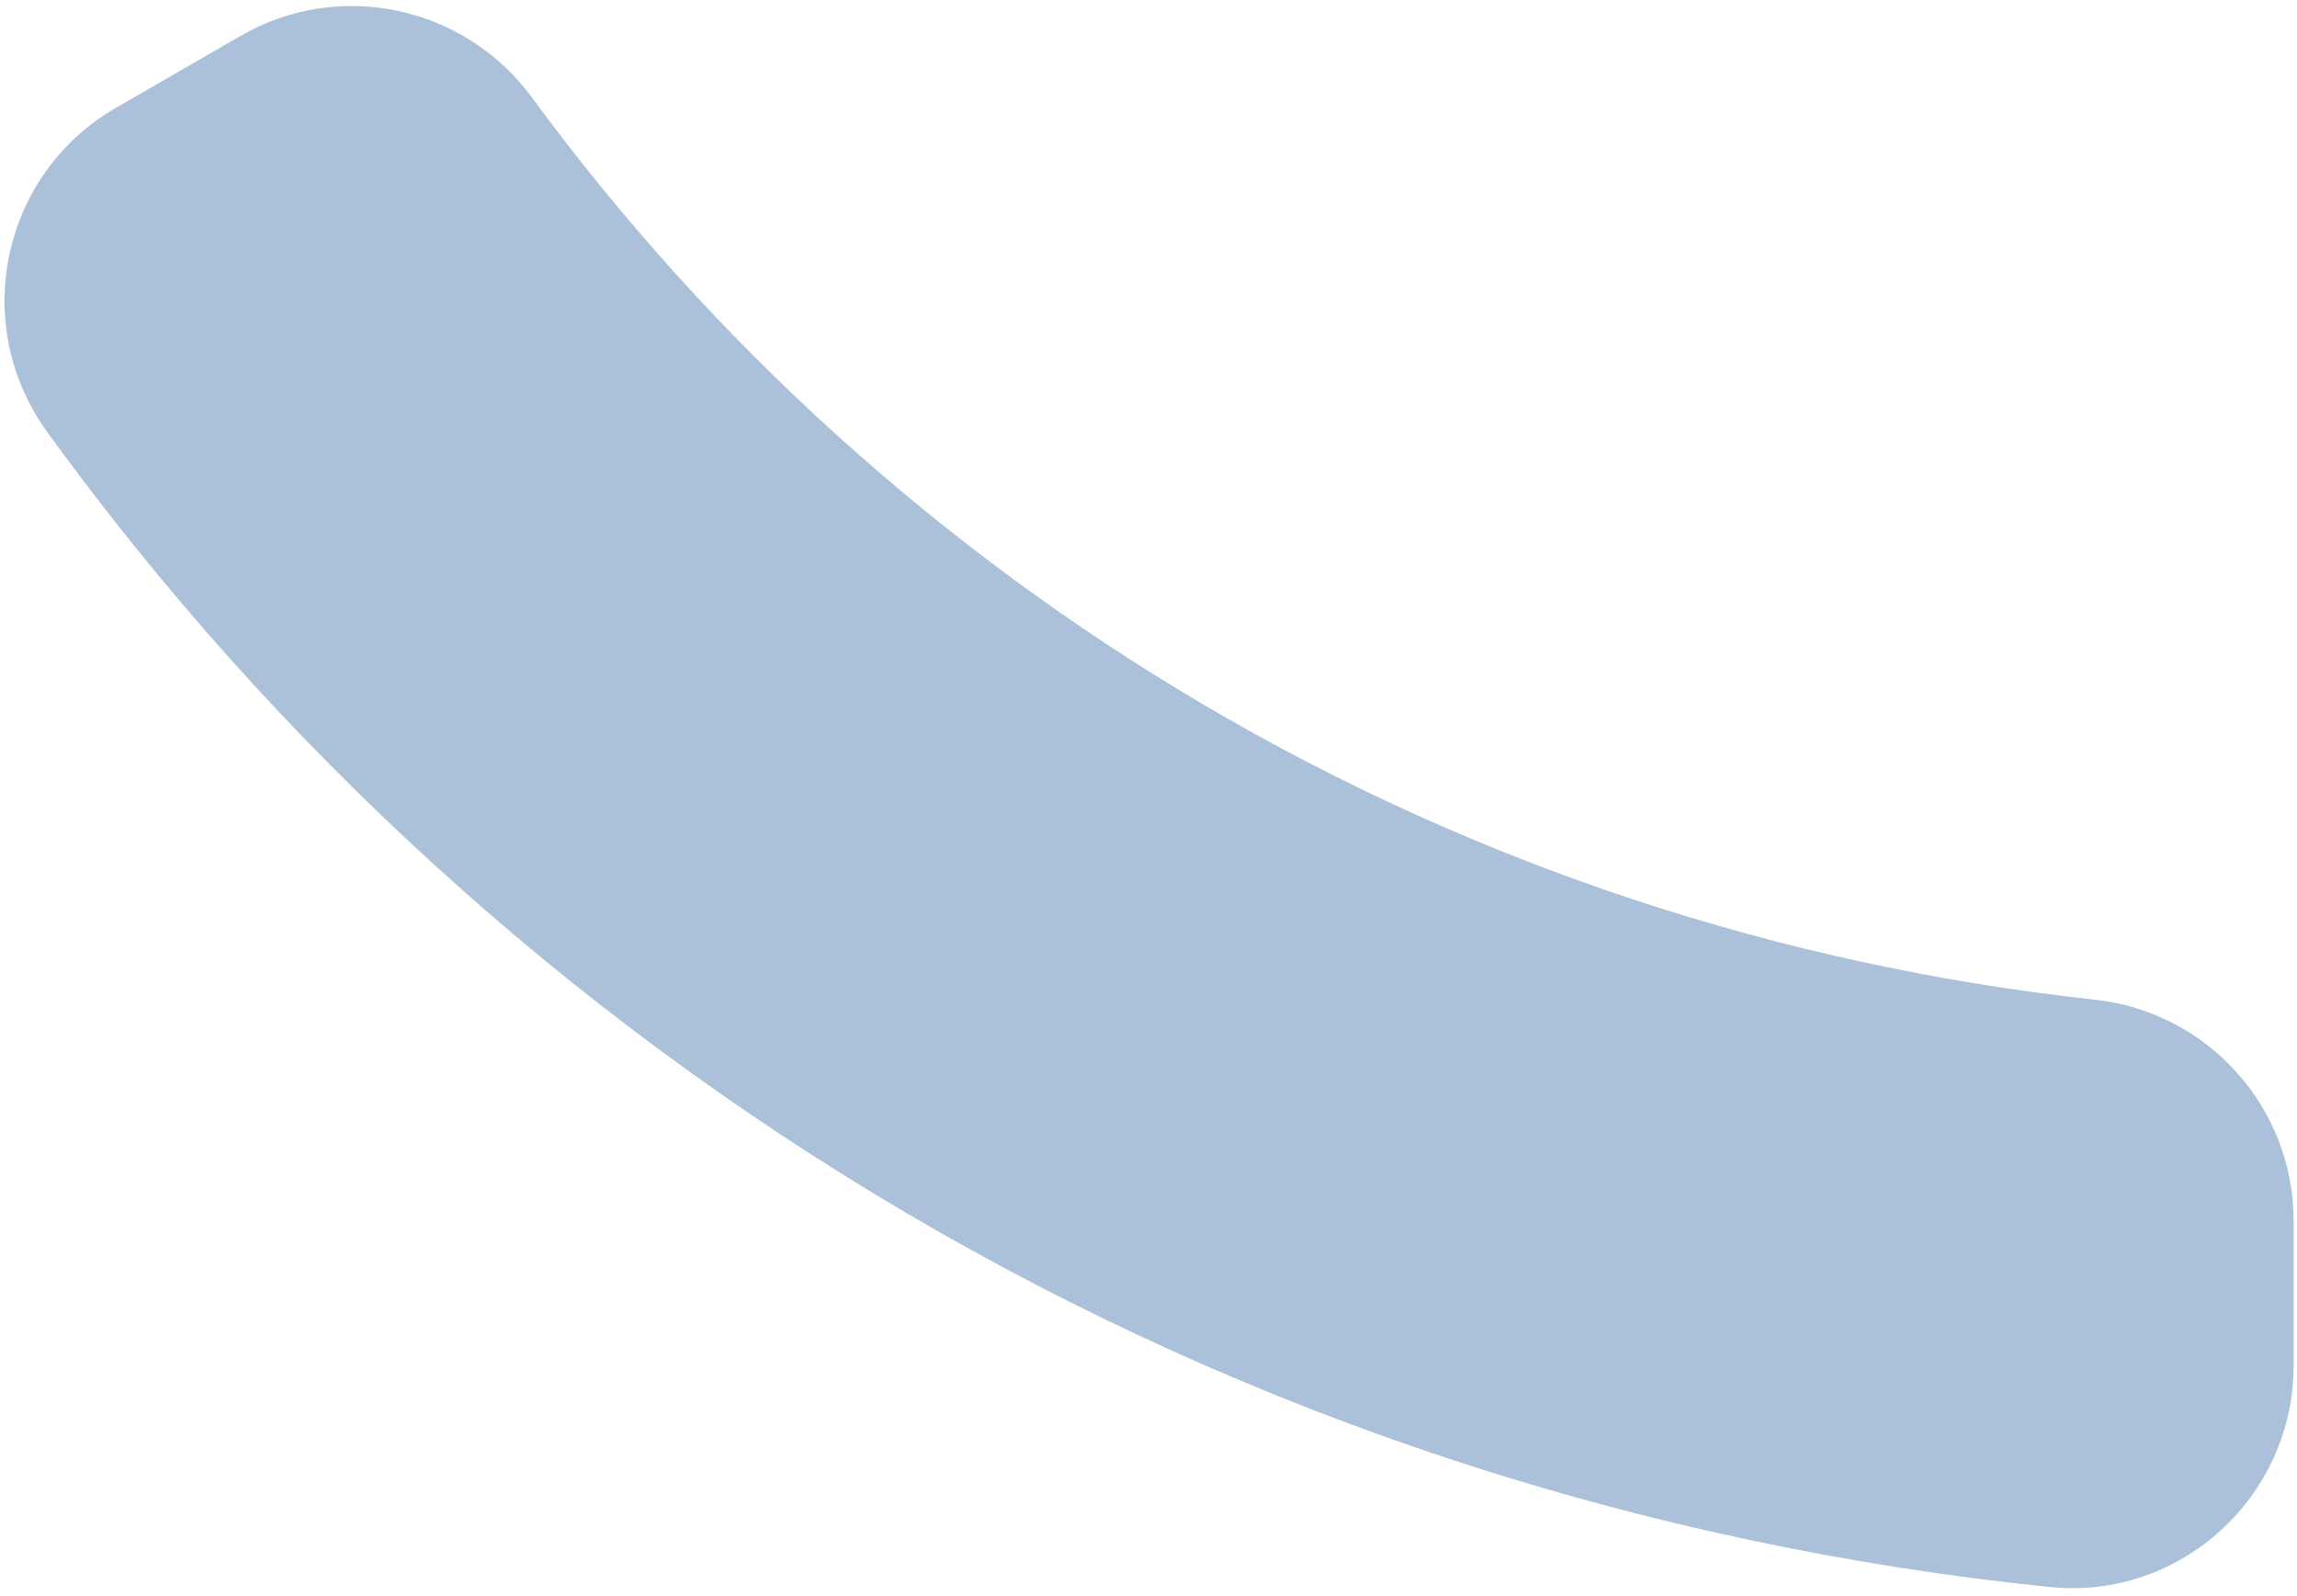 <?xml version="1.0" encoding="UTF-8"?><svg xmlns="http://www.w3.org/2000/svg" xmlns:xlink="http://www.w3.org/1999/xlink" xmlns:avocode="https://avocode.com/" id="SVGDoc684877959ded7" width="259px" height="180px" version="1.1" viewBox="0 0 259 180" aria-hidden="true" style="fill:url(#CerosGradient_id1f9e2fc9b);"><defs><linearGradient class="cerosgradient" data-cerosgradient="true" id="CerosGradient_id1f9e2fc9b" gradientUnits="userSpaceOnUse" x1="50%" y1="100%" x2="50%" y2="0%"><stop offset="0%" stop-color="#ABC1D9"/><stop offset="100%" stop-color="#ABC1D9"/></linearGradient><linearGradient/></defs><g><g><path d="M27.134,4.039v0l-14.067,8.122c-12.934,7.467 -16.504,24.48 -7.733,36.568c25.76,35.508 58.699,65.545 96.621,87.899c39.475,23.268 83.601,37.662 129.178,42.313c14.733,1.504 27.49,-10.197 27.49,-25.007v-16.249c0,-12.827 -9.667,-23.577 -22.418,-24.965c-35.487,-3.863 -69.826,-15.192 -100.598,-33.331c-29.593,-17.444 -55.354,-40.798 -75.617,-68.385c-7.603,-10.351 -21.733,-13.387 -32.856,-6.965z" fill="#3fa9f5" fill-opacity="1" style="fill:url(#CerosGradient_id1f9e2fc9b);"/></g></g></svg>